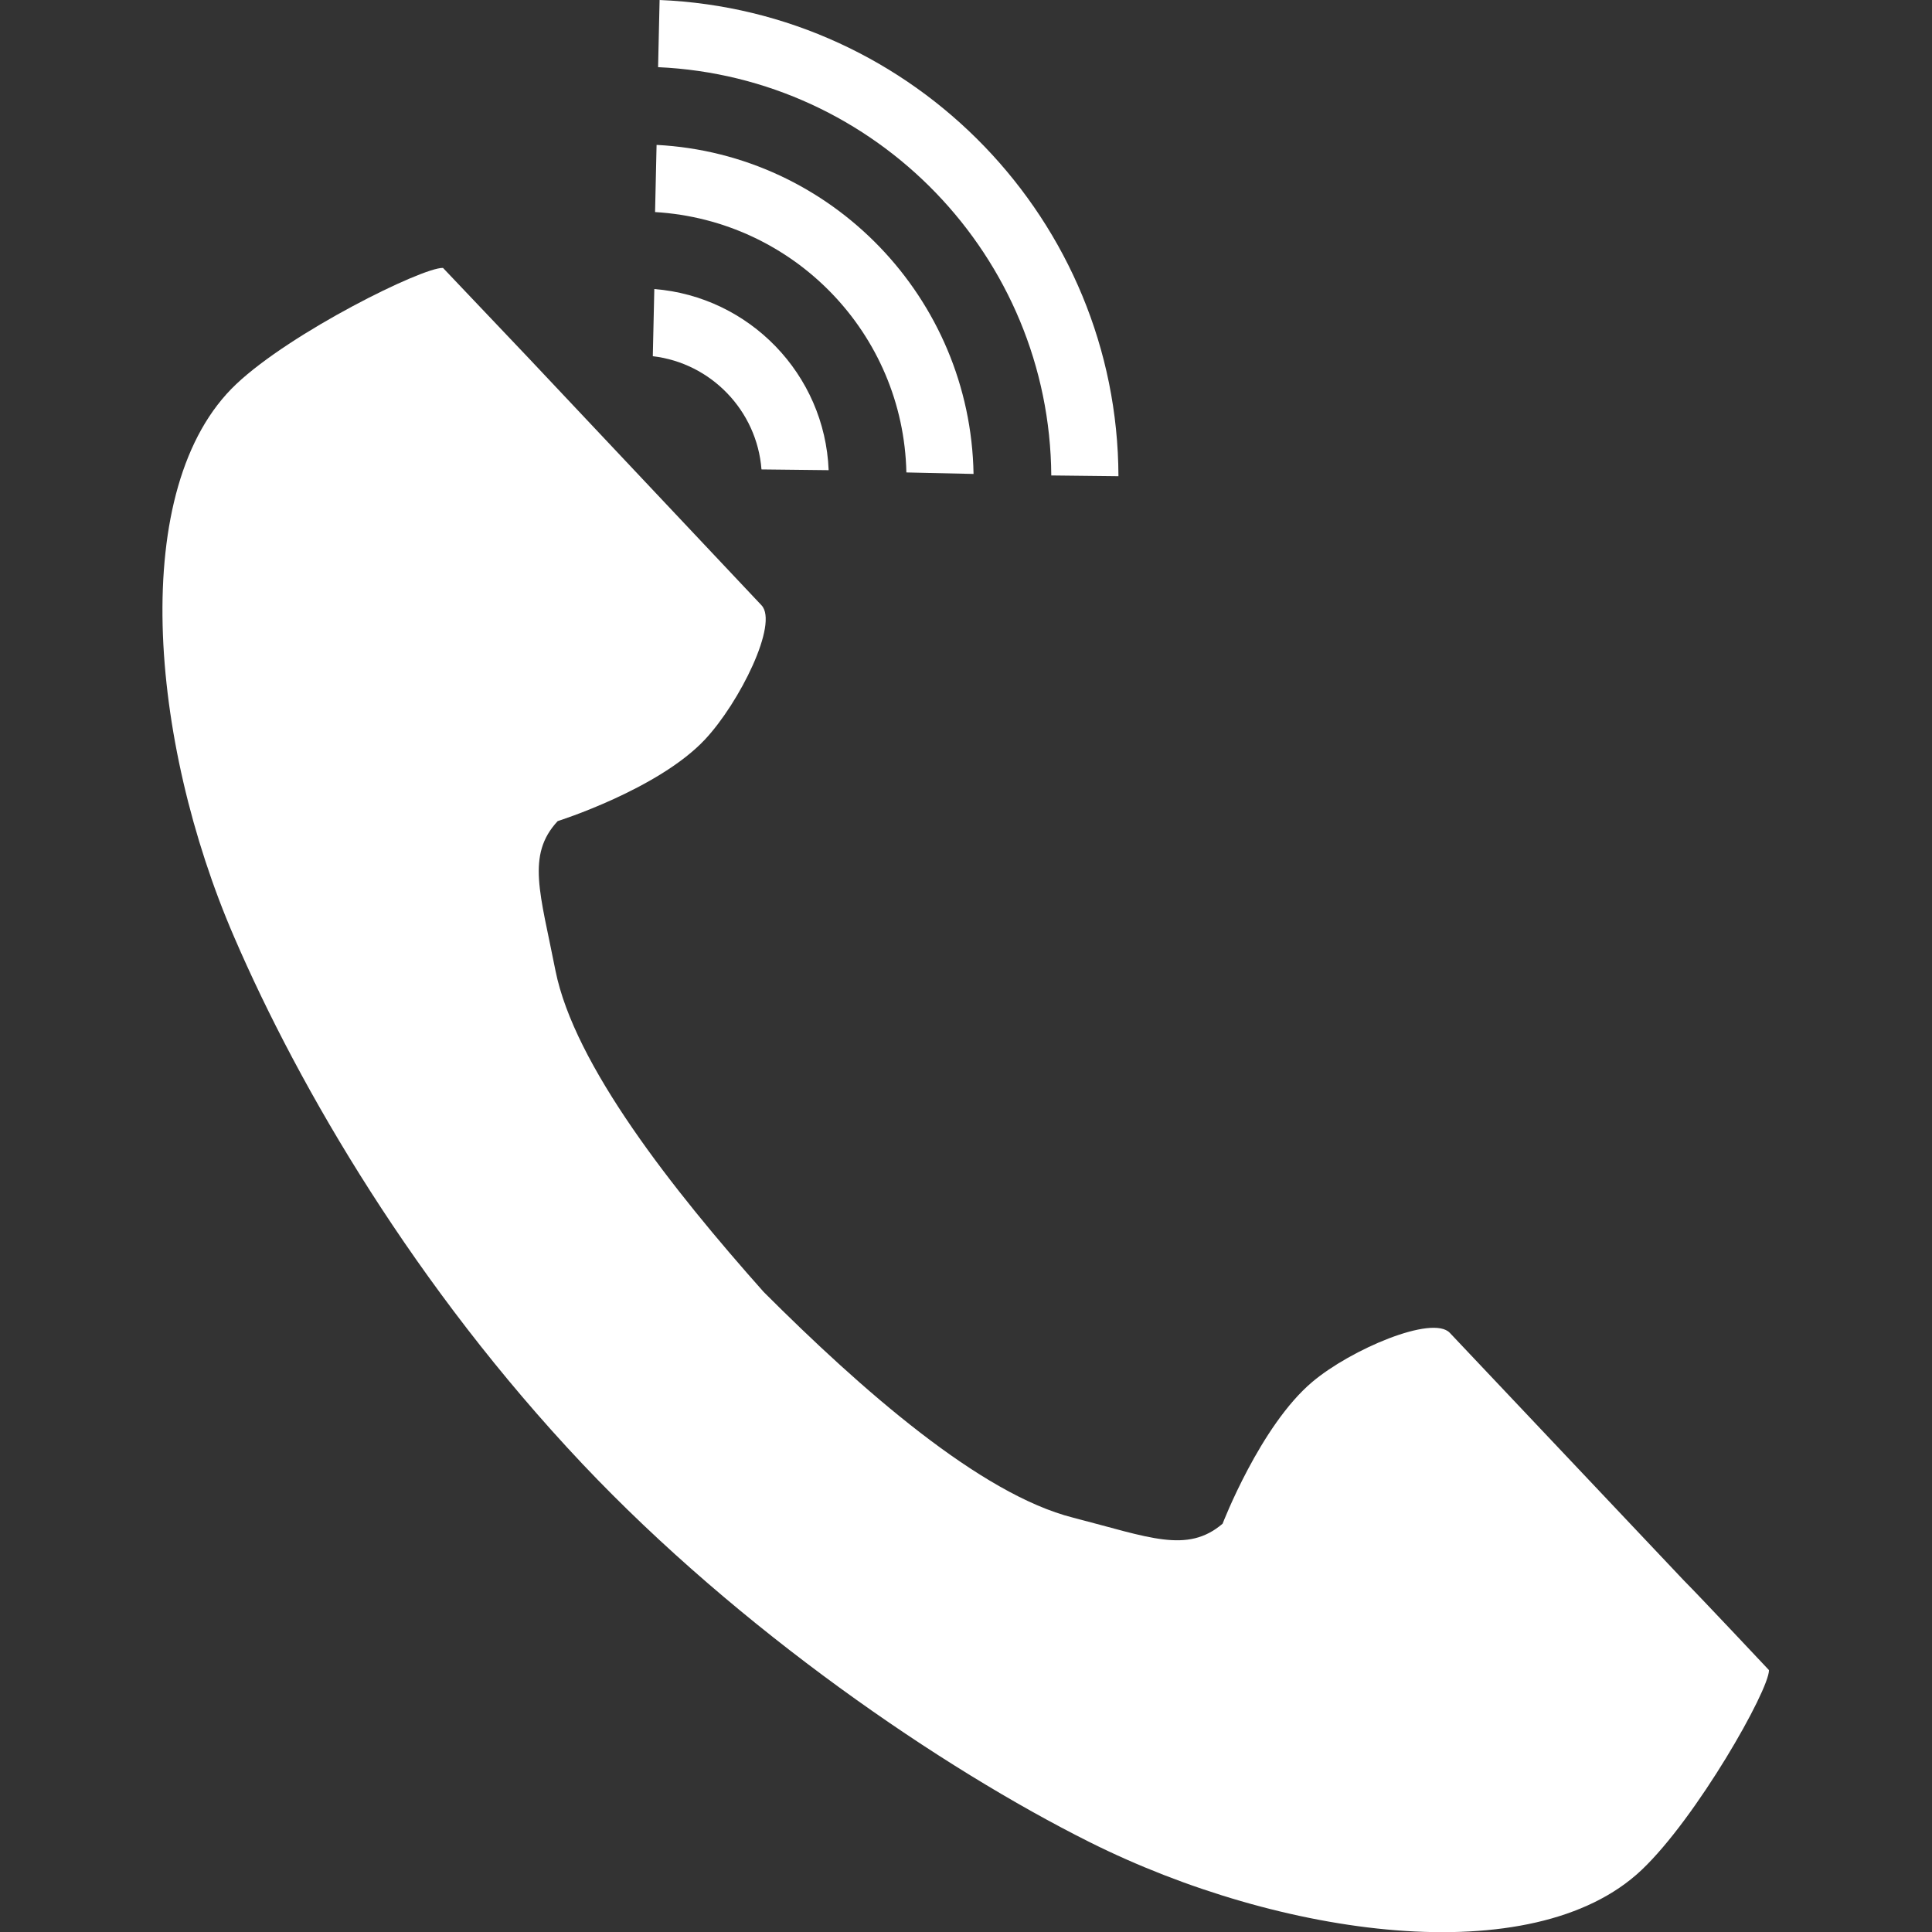 <?xml version="1.0" encoding="utf-8"?>
<!-- Generator: Adobe Illustrator 26.3.1, SVG Export Plug-In . SVG Version: 6.00 Build 0)  -->
<svg version="1.1" xmlns="http://www.w3.org/2000/svg" xmlns:xlink="http://www.w3.org/1999/xlink" x="0px" y="0px"
	 viewBox="0 0 256 256" style="enable-background:new 0 0 256 256;" xml:space="preserve">
<rect x="0" y="0" width="256" height="256" fill="#333333" stroke="none"/>
<style type="text/css">
	.st0{display:none;}
	.st1{display:inline;fill:#474747;}
	.st2{fill:#FFFFFF;}
</style>
<g id="レイヤー_2" class="st0">
	<rect class="st1" width="256" height="256"/>
</g>
<g id="レイヤー_1">
	<g>
		<path class="st2" d="M31.3,50.9C16.9,64.5,19.8,98.2,31,124.1c8.7,20.2,24.1,46.5,46.2,69.9c20.8,22,47.6,40.3,67.2,50.1
			c25.2,12.6,58.7,17.3,73.1,3.7c7.3-6.9,16.9-23.8,16.9-26.5c0,0-9.2-9.8-11.3-11.9l-31-32.8c-2.3-2.4-13.1,2.2-18.2,6.5
			c-6.9,5.8-11.9,18.8-11.9,18.8c-4.7,4-9.7,1.8-19.8-0.8c-12.3-3.1-28.1-17-41-29.9c-12.1-13.6-25.1-30.1-27.6-42.6
			c-2-10.2-3.9-15.3,0.3-19.8c0,0,13.3-4.2,19.5-10.8c4.6-4.9,9.8-15.4,7.5-17.8L70,47.4c-2-2.1-11.3-11.9-11.3-11.9
			C56,35.4,38.6,44,31.3,50.9z"/>
		<g>
			<path class="st2" d="M139.3,63C139.1,34,116.1,10.2,87.2,8.9L87.4,0c33.8,1.4,60.7,29.3,60.8,63.1L139.3,63z"/>
			<path class="st2" d="M120.1,62.6c-0.4-18.4-14.9-33.4-33.3-34.5l0.2-8.9c23.2,1.2,41.6,20.3,42,43.6L120.1,62.6z"/>
			<path class="st2" d="M100.9,62.2c-0.6-7.8-6.7-14.1-14.4-15l0.2-8.9c12.6,1,22.6,11.3,23.1,24L100.9,62.2z"/>
		</g>
	</g>
</g>
</svg>
